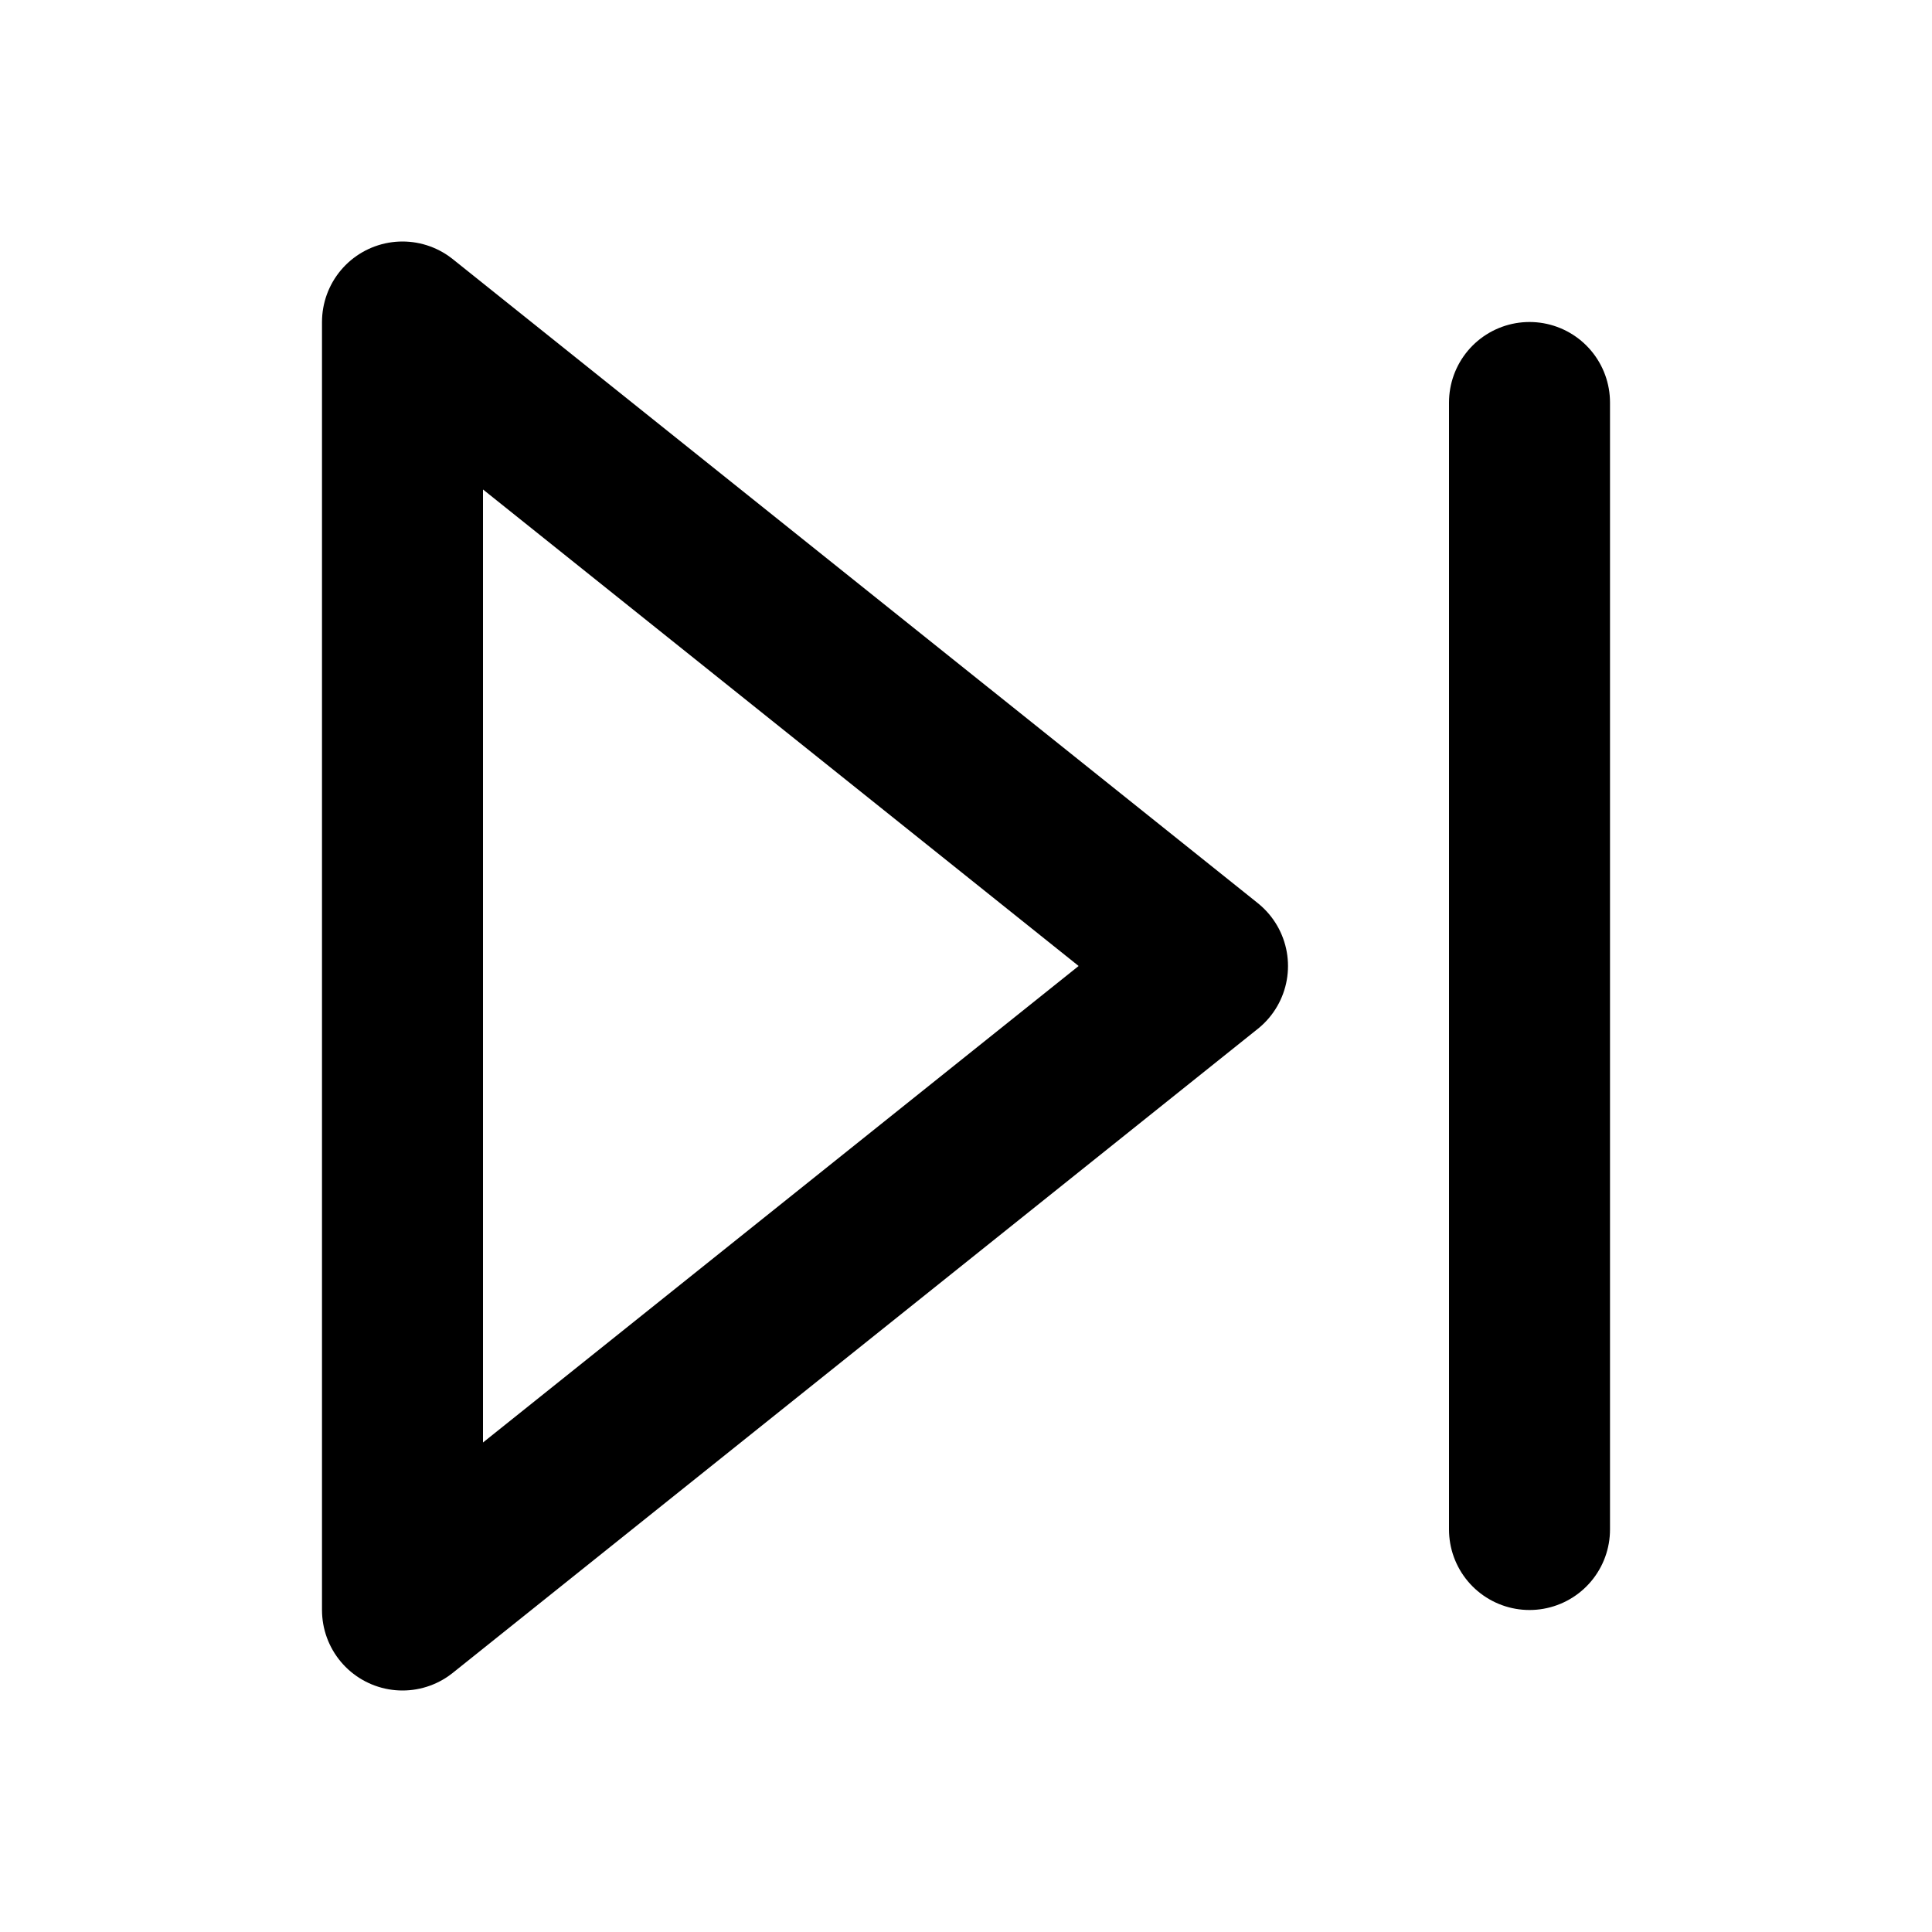 <svg width="24" height="24" fill="none" stroke="currentColor" stroke-linecap="round" stroke-linejoin="round" stroke-width="2" viewBox="0 0 24 24" xmlns="http://www.w3.org/2000/svg">
 <polygon points="5 4 15 12 5 20"/>
 <line x1="19" x2="19" y1="5" y2="19"/>
</svg>
